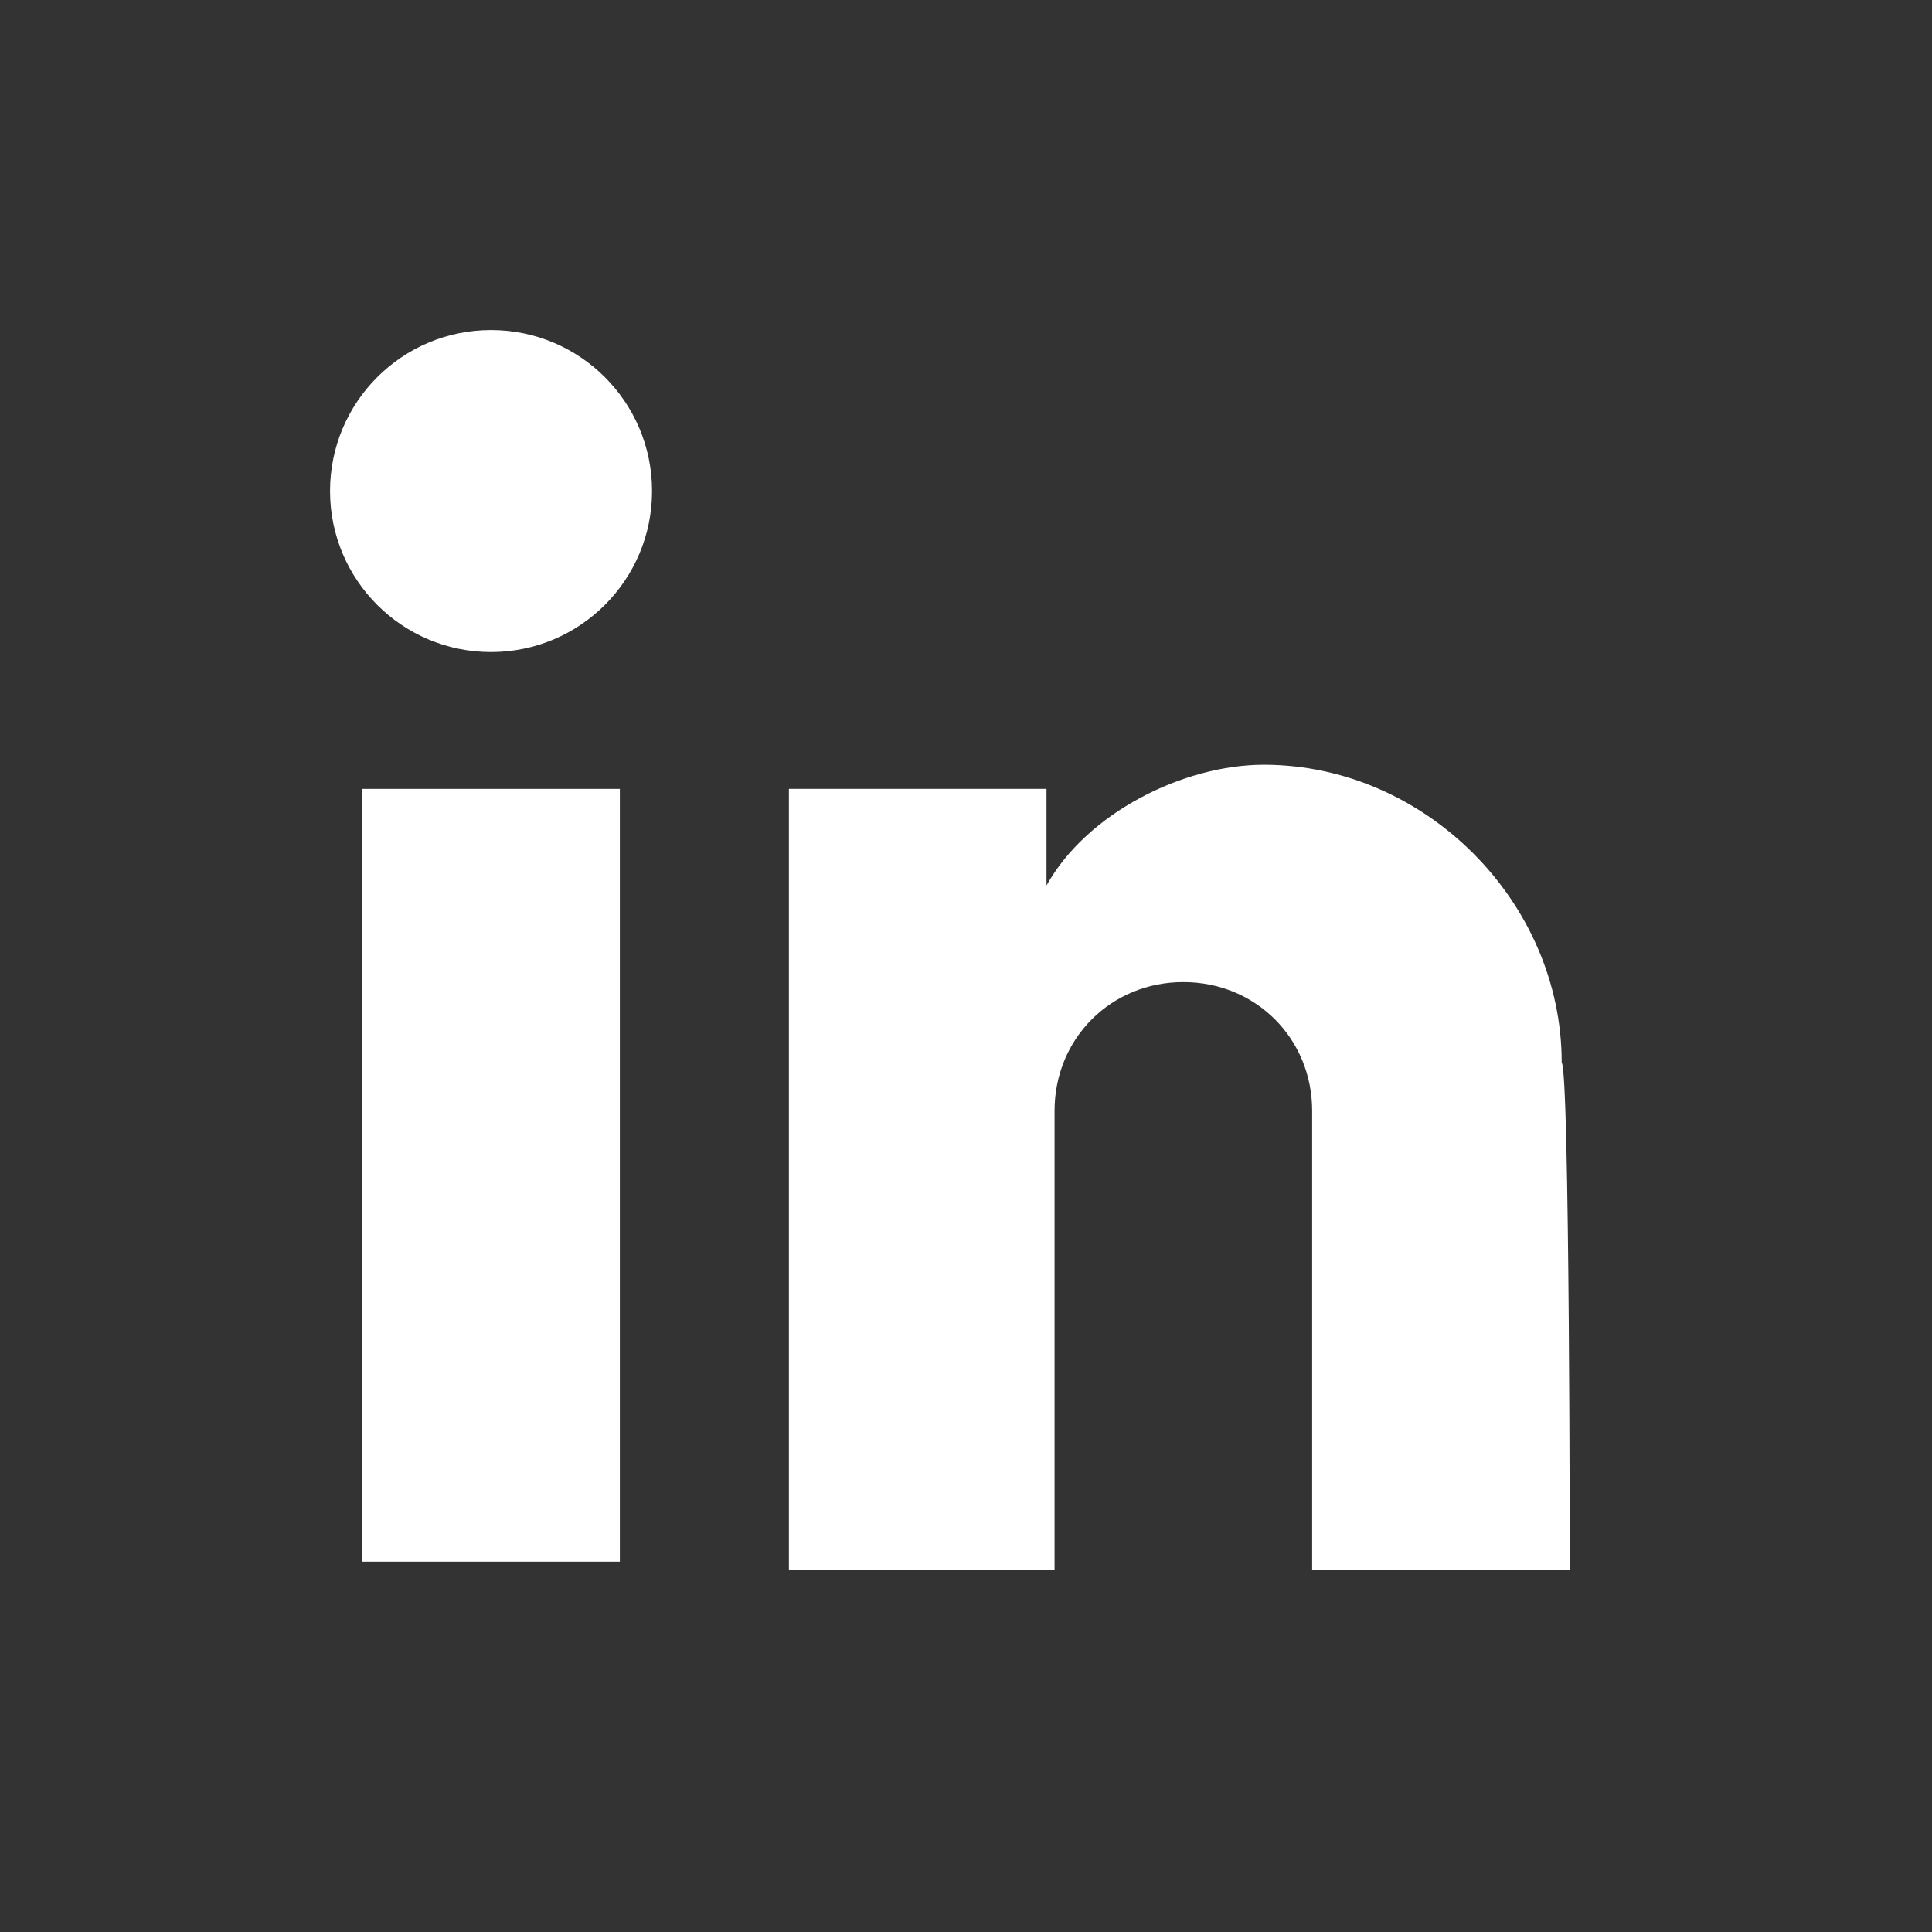 <svg class="share-widget-icon" fill="#FFF" height="48" viewBox="0 0 24 24" width="48" xmlns="http://www.w3.org/2000/svg"><rect x="0" y="0" width="24" height="24" fill="#333333" stroke="none"/><path class="st0" d="M4.5 9.8h3.2v9.6H4.5z"/><circle class="st0" cx="6.1" cy="6.1" r="2"/><path class="st0" d="M19.5 19.5h-3.2v-5.7c0-.9-.7-1.6-1.6-1.6-.9 0-1.6.7-1.6 1.6v5.7H9.8V9.8H13V11c.5-.9 1.7-1.5 2.7-1.5 2 0 3.7 1.7 3.7 3.7.1.1.1 6.3.1 6.3z"/></svg>